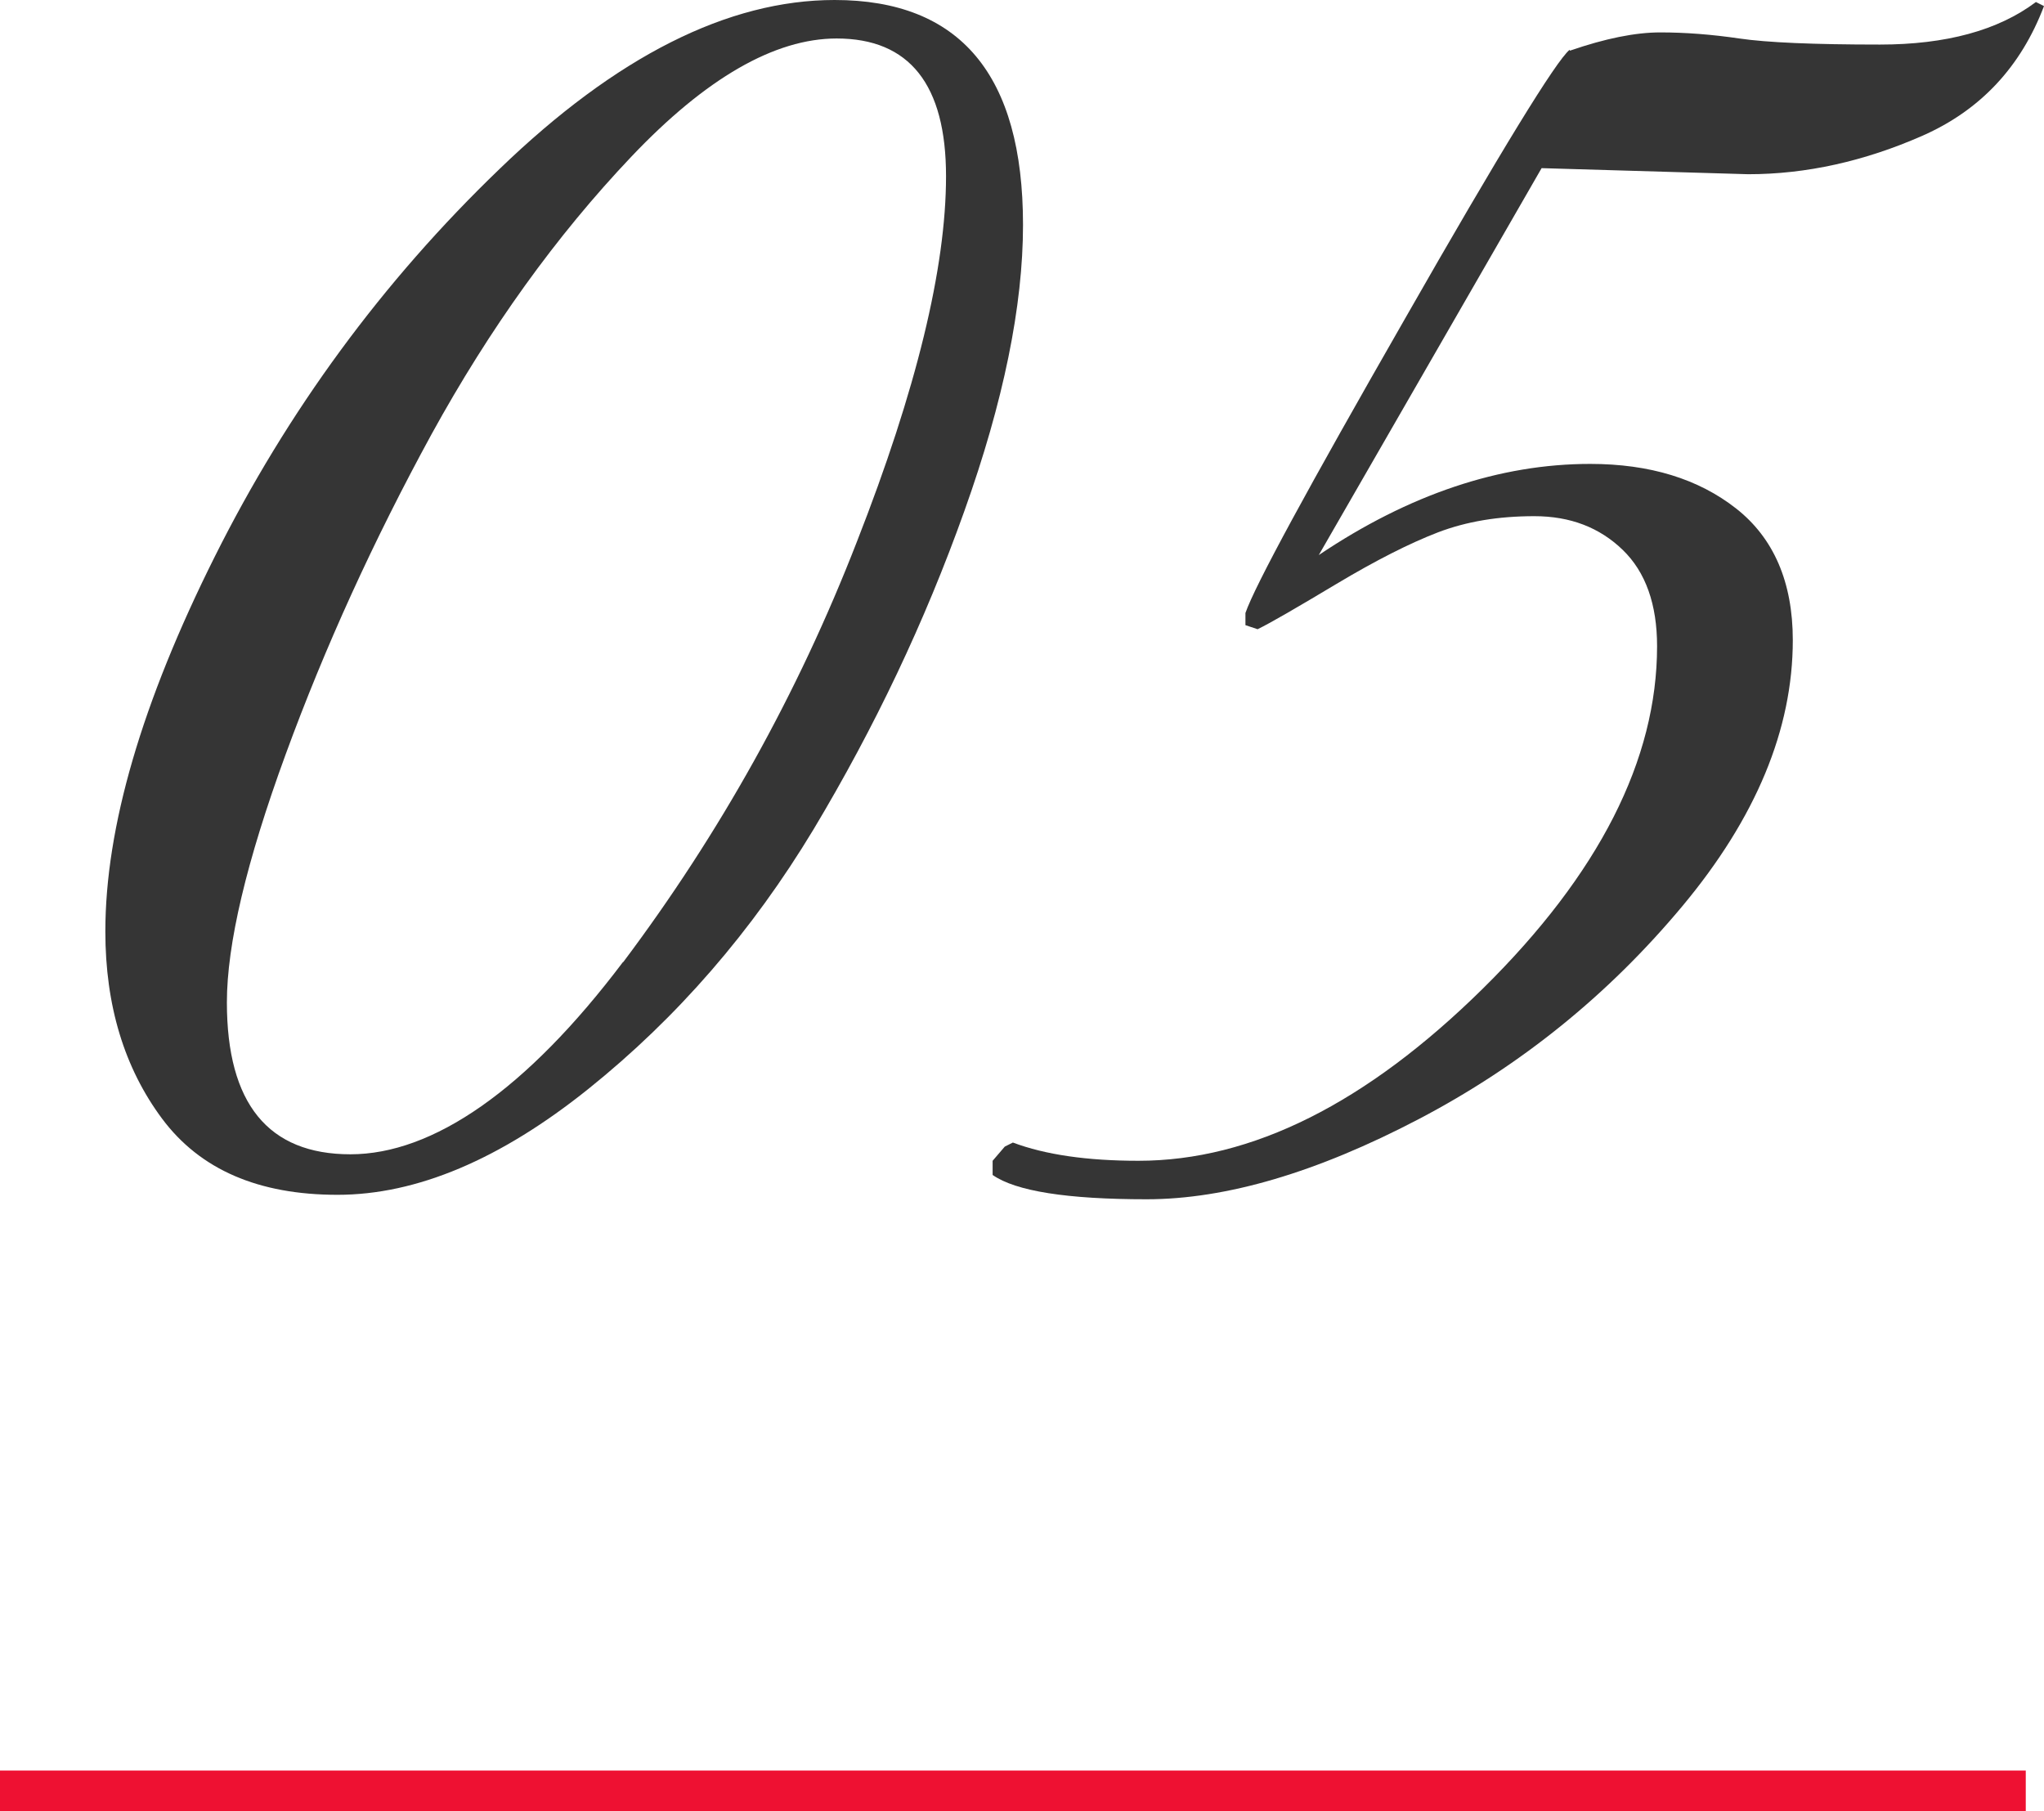 <?xml version="1.0" encoding="UTF-8"?><svg id="_イヤー_2" xmlns="http://www.w3.org/2000/svg" viewBox="0 0 50.45 44.7"><defs><style>.cls-1{fill:#ee1132;}.cls-2{fill:#353535;}</style></defs><g id="contents"><g><g><path class="cls-2" d="M25.25,5.55c0,2-.48,4.36-1.45,7.07-.97,2.72-2.21,5.33-3.72,7.85-1.52,2.52-3.37,4.65-5.55,6.4-2.18,1.75-4.25,2.62-6.2,2.62s-3.39-.62-4.33-1.88c-.93-1.25-1.4-2.79-1.4-4.62,0-2.57,.9-5.65,2.7-9.25,1.8-3.6,4.14-6.79,7.03-9.57C15.21,1.39,17.97,0,20.6,0c3.1,0,4.65,1.85,4.65,5.55ZM15.38,23.75c2.38-3.17,4.31-6.62,5.77-10.38,1.47-3.75,2.2-6.76,2.2-9.02s-.9-3.4-2.7-3.4c-1.53,0-3.23,.98-5.07,2.92-1.85,1.95-3.49,4.23-4.93,6.85-1.43,2.62-2.63,5.25-3.6,7.9-.97,2.65-1.45,4.69-1.45,6.12,0,2.5,1.02,3.75,3.05,3.75s4.34-1.58,6.73-4.75Z"/><path class="cls-2" d="M38.75,1.25c.87-.3,1.61-.45,2.23-.45s1.27,.05,1.95,.15c.68,.1,1.84,.15,3.47,.15s2.92-.35,3.85-1.05l.2,.1c-.57,1.5-1.57,2.57-3,3.2-1.43,.63-2.87,.95-4.3,.95l-5.1-.15-5.5,9.55c2.23-1.5,4.47-2.25,6.7-2.25,1.47,0,2.67,.37,3.6,1.1,.93,.73,1.4,1.82,1.4,3.25,0,2.2-.91,4.39-2.73,6.57-1.82,2.18-3.98,3.93-6.5,5.25-2.52,1.32-4.76,1.98-6.72,1.98s-3.23-.2-3.8-.6v-.35l.3-.35,.2-.1c.8,.3,1.83,.45,3.1,.45,2.8,0,5.63-1.42,8.5-4.25,2.87-2.83,4.3-5.65,4.3-8.45,0-1.03-.28-1.83-.85-2.38-.57-.55-1.29-.83-2.18-.83s-1.67,.13-2.38,.4c-.7,.27-1.53,.69-2.5,1.27-.97,.58-1.62,.96-1.95,1.12l-.3-.1v-.3c.23-.67,1.54-3.08,3.93-7.25,2.38-4.17,3.74-6.38,4.07-6.65Z"/></g><rect class="cls-1" y="43.7" width="50" height="1"/></g></g></svg>